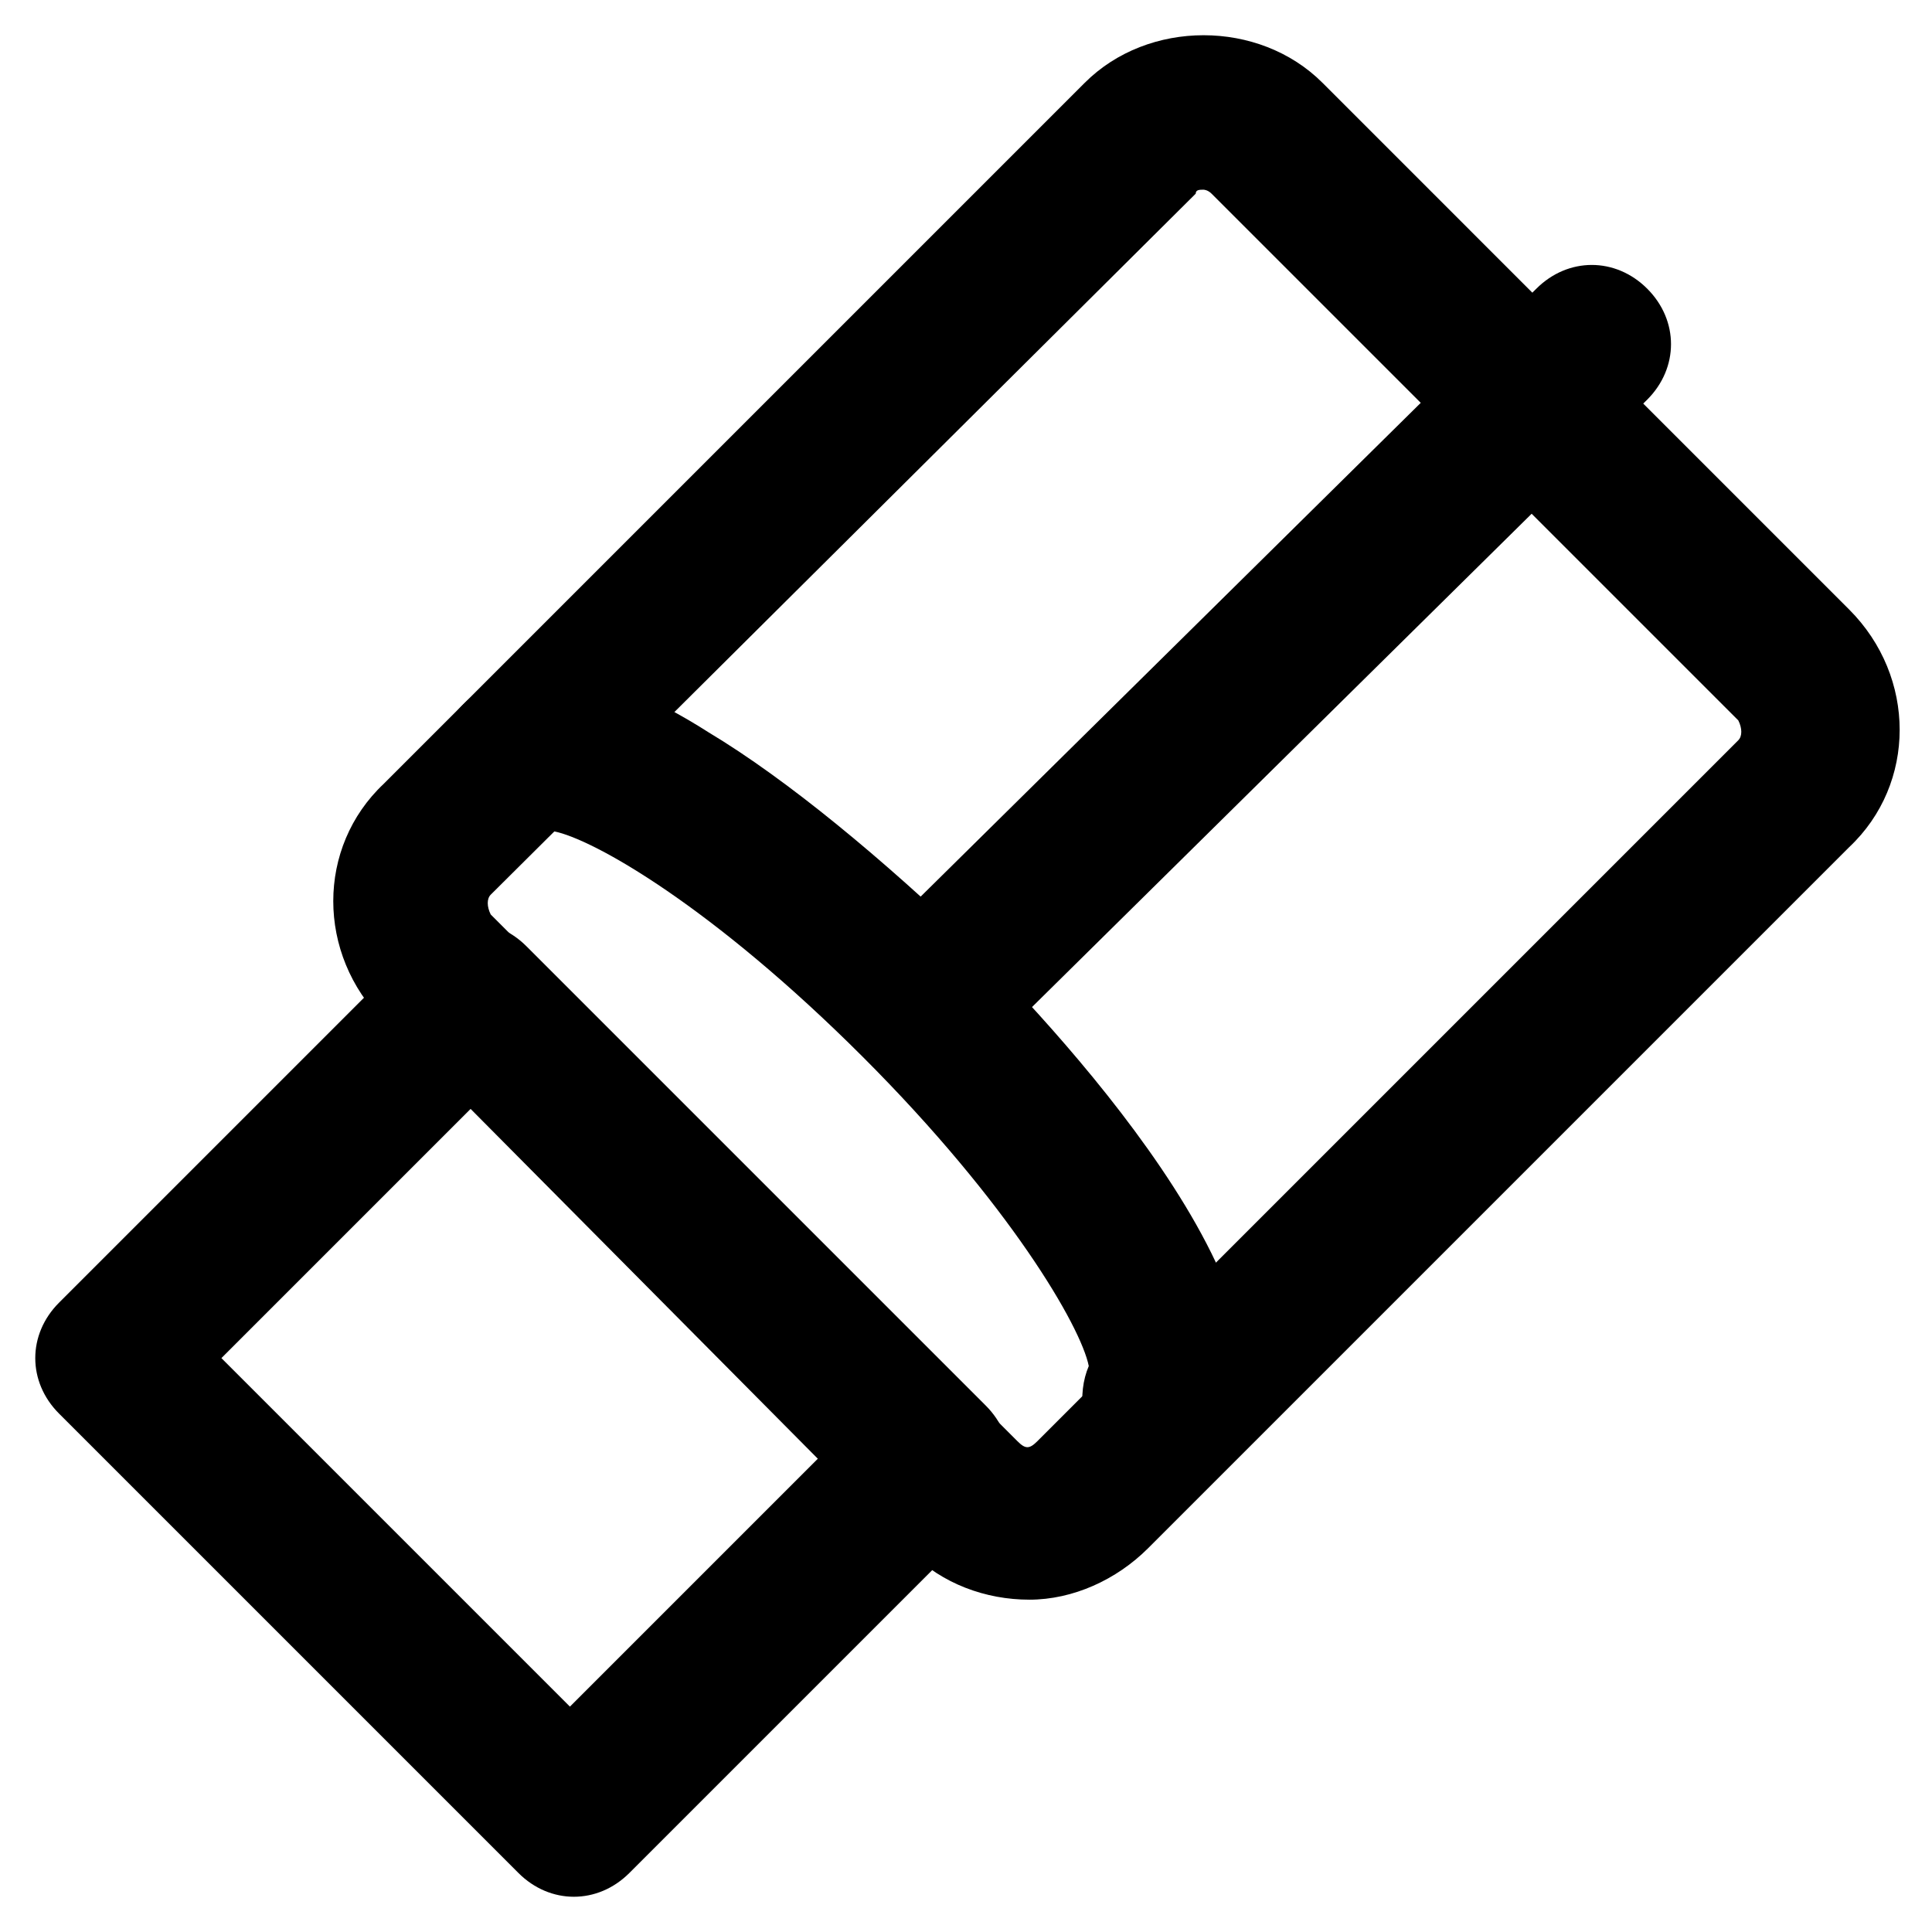 <?xml version="1.0" encoding="UTF-8"?>
<!-- Uploaded to: SVG Repo, www.svgrepo.com, Generator: SVG Repo Mixer Tools -->
<svg fill="#000000" width="800px" height="800px" version="1.1" viewBox="144 144 512 512" xmlns="http://www.w3.org/2000/svg">
 <g>
  <path d="m416.79 567.93c-11.547 0-23.09-4.199-31.488-12.594l-139.6-140.65c-17.844-17.844-17.844-46.184 0-62.977l185.78-185.78c8.398-8.398 19.941-12.594 31.488-12.594 11.547 0 23.09 4.199 31.488 12.594l139.59 139.6c17.844 17.844 17.844 46.184 0 62.977l-185.78 185.78c-8.398 8.398-19.945 13.645-31.488 13.645zm46.184-373.66c-1.051 0-2.098 0-2.098 1.051l-186.83 185.78c-1.051 1.051-1.051 3.148 0 5.246l139.6 139.6c2.098 2.098 3.148 2.098 5.246 0l185.78-185.78c1.051-1.051 1.051-3.148 0-5.246l-139.6-139.6c-1.051-1.047-2.098-1.047-2.098-1.047z"/>
  <path d="m296.09 646.66c-5.246 0-10.496-2.098-14.695-6.297l-121.75-121.75c-4.199-4.199-6.297-9.445-6.297-14.695 0-5.246 2.098-10.496 6.297-14.695l94.465-94.465c8.398-8.398 20.992-8.398 29.391 0l121.75 121.75c4.199 4.199 6.297 9.445 6.297 14.695 0 5.246-2.098 10.496-6.297 14.695l-94.465 94.465c-4.203 4.195-9.449 6.297-14.699 6.297zm-93.414-142.75 92.363 92.363 66.125-66.125-92.363-92.363z"/>
  <path d="m400 419.94c-5.246 0-10.496-2.098-14.695-6.297-8.398-8.398-8.398-20.992 0-29.391l165.84-163.74c8.398-8.398 20.992-8.398 29.391 0s8.398 20.992 0 29.391l-165.84 163.74c-4.195 4.195-9.445 6.297-14.691 6.297z"/>
  <path d="m451.43 536.45c-5.246 0-10.496-2.098-14.695-6.297-6.297-6.297-7.348-16.793-4.199-24.141-2.098-10.496-20.992-43.035-59.828-81.867-39.887-39.887-71.371-57.727-81.867-59.828-7.348 4.199-17.844 3.148-24.141-4.199-8.398-8.398-8.398-20.992 0-29.391 19.941-19.941 53.531 0 65.074 7.348 20.992 12.594 46.184 33.586 70.324 56.68 23.09 23.09 96.562 101.81 64.027 135.4-4.199 4.199-9.449 6.297-14.695 6.297z"/>
 </g>
</svg>